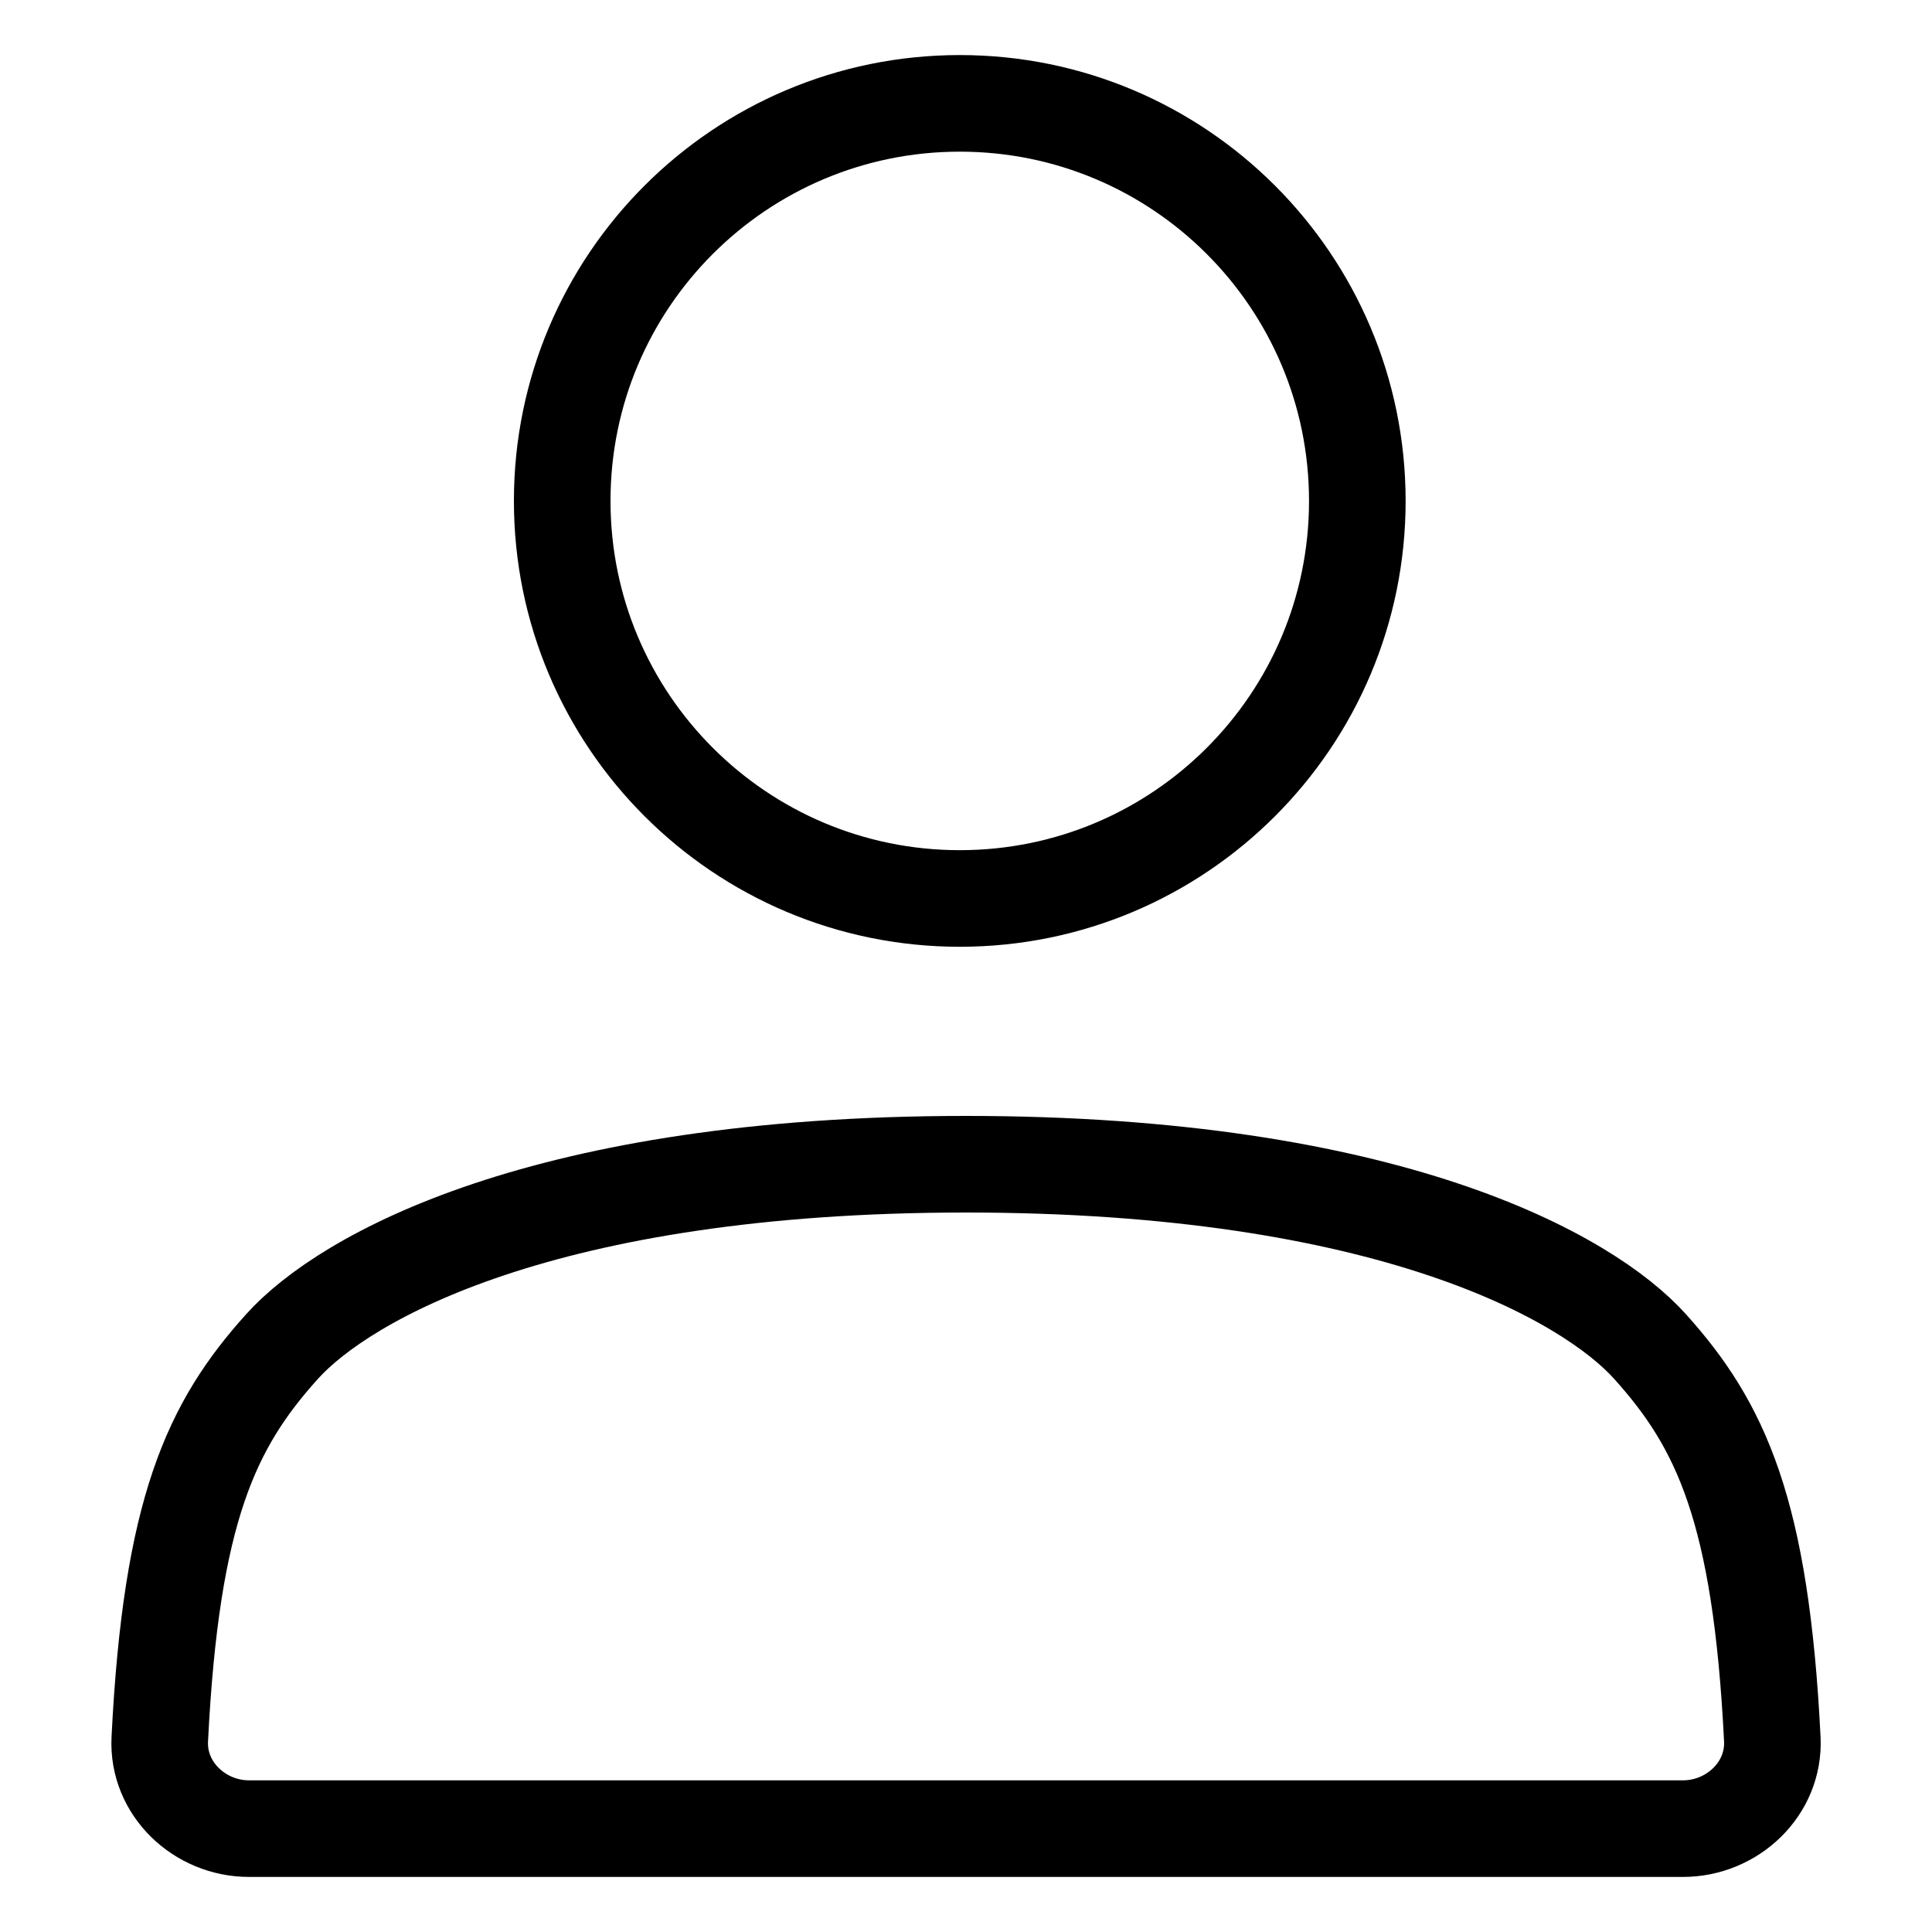 <svg viewBox="0 0 20 20" width="20" height="20" xml:space="preserve" xmlns="http://www.w3.org/2000/svg">
    <path style="fill:none;stroke:#000000;stroke-width:1;" d="M 9.936,1.07 C 7.663,1.07 5.82,2.912 5.82,5.185 c -3.9e-4,2.273 1.843,4.116 4.116,4.116 2.273,-3.86e-4 4.115,-1.843 4.115,-4.116 C 14.05,2.912 12.208,1.07 9.936,1.07 Z M 2.579,18.93 c -0.513,0 -0.95,-0.413 -0.925,-0.925 0.118,-2.372 0.533,-3.252 1.265,-4.065 0.646,-0.718 2.71,-1.888 7.082,-1.888 h -5.33e-4 -5.37e-4 c 4.371,0 6.436,1.169 7.082,1.888 0.731,0.813 1.147,1.692 1.265,4.065 C 18.371,18.517 17.934,18.93 17.421,18.93 Z" />
</svg>